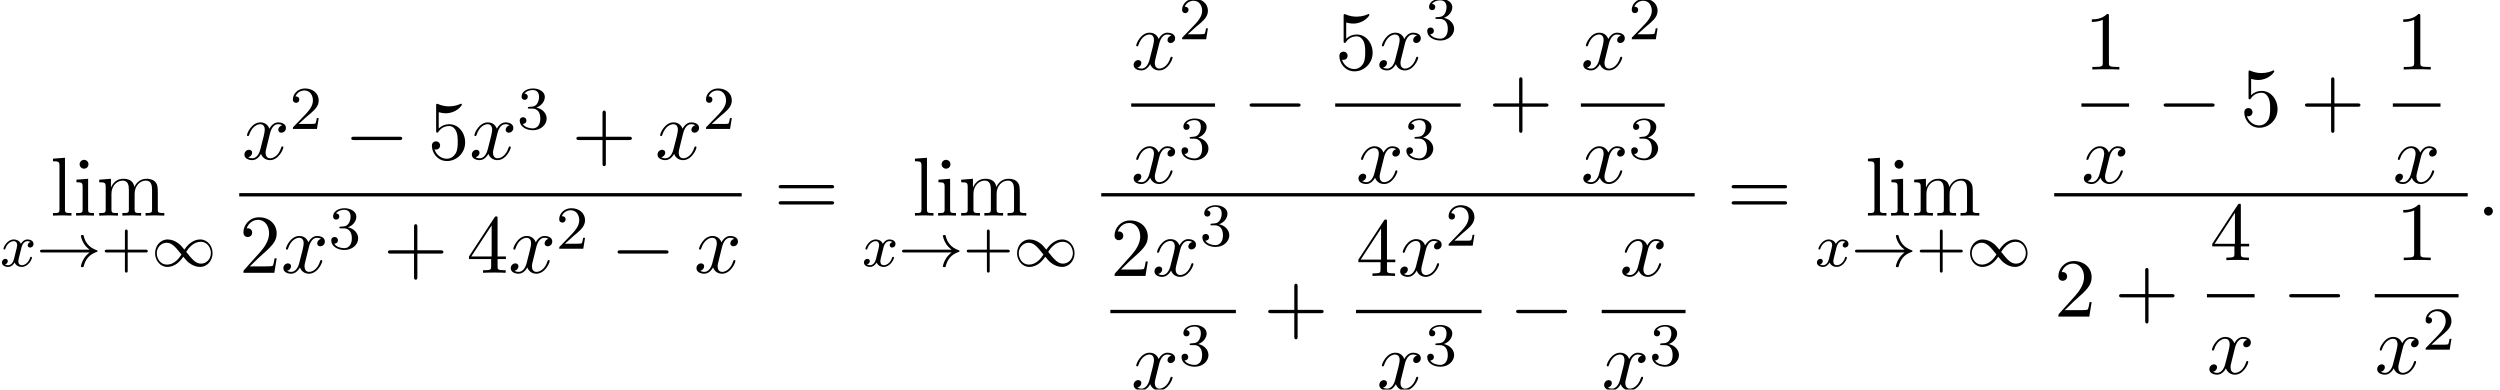 <?xml version='1.0' encoding='UTF-8'?>
<!-- This file was generated by dvisvgm 2.13.3 -->
<svg version='1.1' xmlns='http://www.w3.org/2000/svg' xmlns:xlink='http://www.w3.org/1999/xlink' width='327.119pt' height='50.971pt' viewBox='69.566 80.697 327.119 50.971'>
<defs>
<path id='g1-0' d='M7.189-2.509C7.375-2.509 7.571-2.509 7.571-2.727S7.375-2.945 7.189-2.945H1.287C1.102-2.945 .905-2.945 .905-2.727S1.102-2.509 1.287-2.509H7.189Z'/>
<path id='g2-120' d='M3.993-3.18C3.642-3.092 3.626-2.782 3.626-2.75C3.626-2.574 3.762-2.455 3.937-2.455S4.384-2.59 4.384-2.933C4.384-3.387 3.881-3.515 3.587-3.515C3.212-3.515 2.909-3.252 2.726-2.941C2.55-3.363 2.136-3.515 1.809-3.515C.94-3.515 .454-2.519 .454-2.295C.454-2.224 .51-2.192 .574-2.192C.669-2.192 .685-2.232 .709-2.327C.893-2.909 1.371-3.292 1.785-3.292C2.096-3.292 2.248-3.068 2.248-2.782C2.248-2.622 2.152-2.256 2.088-2C2.032-1.769 1.857-1.06 1.817-.909C1.706-.478 1.419-.143 1.06-.143C1.028-.143 .821-.143 .654-.255C1.02-.343 1.02-.677 1.02-.685C1.02-.869 .877-.98 .701-.98C.486-.98 .255-.797 .255-.494C.255-.128 .646 .08 1.052 .08C1.474 .08 1.769-.239 1.913-.494C2.088-.104 2.455 .08 2.837 .08C3.706 .08 4.184-.917 4.184-1.14C4.184-1.219 4.121-1.243 4.065-1.243C3.969-1.243 3.953-1.188 3.929-1.108C3.77-.574 3.316-.143 2.853-.143C2.59-.143 2.399-.319 2.399-.654C2.399-.813 2.447-.996 2.558-1.443C2.614-1.682 2.79-2.383 2.829-2.534C2.941-2.949 3.22-3.292 3.579-3.292C3.618-3.292 3.826-3.292 3.993-3.18Z'/>
<path id='g5-43' d='M4.462-2.509H7.505C7.658-2.509 7.865-2.509 7.865-2.727S7.658-2.945 7.505-2.945H4.462V-6C4.462-6.153 4.462-6.36 4.244-6.36S4.025-6.153 4.025-6V-2.945H.971C.818-2.945 .611-2.945 .611-2.727S.818-2.509 .971-2.509H4.025V.545C4.025 .698 4.025 .905 4.244 .905S4.462 .698 4.462 .545V-2.509Z'/>
<path id='g5-49' d='M3.207-6.982C3.207-7.244 3.207-7.265 2.956-7.265C2.28-6.567 1.32-6.567 .971-6.567V-6.229C1.189-6.229 1.833-6.229 2.4-6.513V-.862C2.4-.469 2.367-.338 1.385-.338H1.036V0C1.418-.033 2.367-.033 2.804-.033S4.189-.033 4.571 0V-.338H4.222C3.24-.338 3.207-.458 3.207-.862V-6.982Z'/>
<path id='g5-50' d='M1.385-.84L2.542-1.964C4.244-3.469 4.898-4.058 4.898-5.149C4.898-6.393 3.916-7.265 2.585-7.265C1.353-7.265 .545-6.262 .545-5.291C.545-4.68 1.091-4.68 1.124-4.68C1.309-4.68 1.691-4.811 1.691-5.258C1.691-5.542 1.495-5.825 1.113-5.825C1.025-5.825 1.004-5.825 .971-5.815C1.222-6.524 1.811-6.927 2.444-6.927C3.436-6.927 3.905-6.044 3.905-5.149C3.905-4.276 3.36-3.415 2.76-2.738L.665-.404C.545-.284 .545-.262 .545 0H4.593L4.898-1.898H4.625C4.571-1.571 4.495-1.091 4.385-.927C4.309-.84 3.589-.84 3.349-.84H1.385Z'/>
<path id='g5-52' d='M3.207-1.8V-.851C3.207-.458 3.185-.338 2.378-.338H2.149V0C2.596-.033 3.164-.033 3.622-.033S4.658-.033 5.105 0V-.338H4.876C4.069-.338 4.047-.458 4.047-.851V-1.8H5.138V-2.138H4.047V-7.102C4.047-7.32 4.047-7.385 3.873-7.385C3.775-7.385 3.742-7.385 3.655-7.255L.305-2.138V-1.8H3.207ZM3.273-2.138H.611L3.273-6.207V-2.138Z'/>
<path id='g5-53' d='M4.898-2.193C4.898-3.491 4.004-4.582 2.825-4.582C2.302-4.582 1.833-4.407 1.44-4.025V-6.153C1.658-6.087 2.018-6.011 2.367-6.011C3.709-6.011 4.473-7.004 4.473-7.145C4.473-7.211 4.44-7.265 4.364-7.265C4.353-7.265 4.331-7.265 4.276-7.233C4.058-7.135 3.524-6.916 2.793-6.916C2.356-6.916 1.855-6.993 1.342-7.222C1.255-7.255 1.233-7.255 1.211-7.255C1.102-7.255 1.102-7.167 1.102-6.993V-3.764C1.102-3.567 1.102-3.48 1.255-3.48C1.331-3.48 1.353-3.513 1.396-3.578C1.516-3.753 1.92-4.342 2.804-4.342C3.371-4.342 3.644-3.84 3.731-3.644C3.905-3.24 3.927-2.815 3.927-2.269C3.927-1.887 3.927-1.233 3.665-.775C3.404-.349 3-.065 2.498-.065C1.702-.065 1.08-.644 .895-1.287C.927-1.276 .96-1.265 1.08-1.265C1.44-1.265 1.625-1.538 1.625-1.8S1.44-2.335 1.08-2.335C.927-2.335 .545-2.258 .545-1.756C.545-.818 1.298 .24 2.52 .24C3.785 .24 4.898-.807 4.898-2.193Z'/>
<path id='g5-61' d='M7.495-3.567C7.658-3.567 7.865-3.567 7.865-3.785S7.658-4.004 7.505-4.004H.971C.818-4.004 .611-4.004 .611-3.785S.818-3.567 .982-3.567H7.495ZM7.505-1.451C7.658-1.451 7.865-1.451 7.865-1.669S7.658-1.887 7.495-1.887H.982C.818-1.887 .611-1.887 .611-1.669S.818-1.451 .971-1.451H7.505Z'/>
<path id='g5-105' d='M1.931-4.822L.404-4.702V-4.364C1.113-4.364 1.211-4.298 1.211-3.764V-.829C1.211-.338 1.091-.338 .36-.338V0C.709-.011 1.298-.033 1.56-.033C1.942-.033 2.324-.011 2.695 0V-.338C1.975-.338 1.931-.393 1.931-.818V-4.822ZM1.975-6.72C1.975-7.069 1.702-7.298 1.396-7.298C1.058-7.298 .818-7.004 .818-6.72C.818-6.425 1.058-6.142 1.396-6.142C1.702-6.142 1.975-6.371 1.975-6.72Z'/>
<path id='g5-108' d='M1.931-7.571L.36-7.451V-7.113C1.124-7.113 1.211-7.036 1.211-6.502V-.829C1.211-.338 1.091-.338 .36-.338V0C.72-.011 1.298-.033 1.571-.033S2.378-.011 2.782 0V-.338C2.051-.338 1.931-.338 1.931-.829V-7.571Z'/>
<path id='g5-109' d='M1.2-3.753V-.829C1.2-.338 1.08-.338 .349-.338V0C.731-.011 1.287-.033 1.582-.033C1.865-.033 2.433-.011 2.804 0V-.338C2.073-.338 1.953-.338 1.953-.829V-2.836C1.953-3.971 2.727-4.582 3.425-4.582C4.113-4.582 4.233-3.993 4.233-3.371V-.829C4.233-.338 4.113-.338 3.382-.338V0C3.764-.011 4.32-.033 4.615-.033C4.898-.033 5.465-.011 5.836 0V-.338C5.105-.338 4.985-.338 4.985-.829V-2.836C4.985-3.971 5.76-4.582 6.458-4.582C7.145-4.582 7.265-3.993 7.265-3.371V-.829C7.265-.338 7.145-.338 6.415-.338V0C6.796-.011 7.353-.033 7.647-.033C7.931-.033 8.498-.011 8.869 0V-.338C8.302-.338 8.029-.338 8.018-.665V-2.749C8.018-3.687 8.018-4.025 7.68-4.418C7.527-4.604 7.167-4.822 6.535-4.822C5.618-4.822 5.138-4.167 4.953-3.753C4.8-4.702 3.993-4.822 3.502-4.822C2.705-4.822 2.193-4.353 1.887-3.676V-4.822L.349-4.702V-4.364C1.113-4.364 1.2-4.287 1.2-3.753Z'/>
<path id='g4-43' d='M3.475-1.809H5.818C5.93-1.809 6.105-1.809 6.105-1.993S5.93-2.176 5.818-2.176H3.475V-4.527C3.475-4.639 3.475-4.814 3.292-4.814S3.108-4.639 3.108-4.527V-2.176H.757C.646-2.176 .47-2.176 .47-1.993S.646-1.809 .757-1.809H3.108V.542C3.108 .654 3.108 .829 3.292 .829S3.475 .654 3.475 .542V-1.809Z'/>
<path id='g4-50' d='M2.248-1.626C2.375-1.745 2.71-2.008 2.837-2.12C3.332-2.574 3.802-3.013 3.802-3.738C3.802-4.686 3.005-5.3 2.008-5.3C1.052-5.3 .422-4.575 .422-3.866C.422-3.475 .733-3.419 .845-3.419C1.012-3.419 1.259-3.539 1.259-3.842C1.259-4.256 .861-4.256 .765-4.256C.996-4.838 1.53-5.037 1.921-5.037C2.662-5.037 3.045-4.407 3.045-3.738C3.045-2.909 2.463-2.303 1.522-1.339L.518-.303C.422-.215 .422-.199 .422 0H3.571L3.802-1.427H3.555C3.531-1.267 3.467-.869 3.371-.717C3.324-.654 2.718-.654 2.59-.654H1.172L2.248-1.626Z'/>
<path id='g4-51' d='M2.016-2.662C2.646-2.662 3.045-2.2 3.045-1.363C3.045-.367 2.479-.072 2.056-.072C1.618-.072 1.02-.231 .741-.654C1.028-.654 1.227-.837 1.227-1.1C1.227-1.355 1.044-1.538 .789-1.538C.574-1.538 .351-1.403 .351-1.084C.351-.327 1.164 .167 2.072 .167C3.132 .167 3.873-.566 3.873-1.363C3.873-2.024 3.347-2.63 2.534-2.805C3.164-3.029 3.634-3.571 3.634-4.208S2.917-5.3 2.088-5.3C1.235-5.3 .59-4.838 .59-4.232C.59-3.937 .789-3.81 .996-3.81C1.243-3.81 1.403-3.985 1.403-4.216C1.403-4.511 1.148-4.623 .972-4.631C1.307-5.069 1.921-5.093 2.064-5.093C2.271-5.093 2.877-5.029 2.877-4.208C2.877-3.65 2.646-3.316 2.534-3.188C2.295-2.941 2.112-2.925 1.626-2.893C1.474-2.885 1.411-2.877 1.411-2.774C1.411-2.662 1.482-2.662 1.618-2.662H2.016Z'/>
<path id='g0-33' d='M6.958-1.809C6.687-1.61 6.44-1.355 6.249-1.068C5.906-.55 5.818-.04 5.818-.008C5.818 .112 5.93 .112 6.001 .112C6.089 .112 6.161 .112 6.185 .008C6.392-.877 6.902-1.546 7.867-1.873C7.93-1.889 7.994-1.913 7.994-1.993S7.922-2.096 7.89-2.104C6.83-2.463 6.368-3.212 6.201-3.913C6.161-4.073 6.161-4.097 6.001-4.097C5.93-4.097 5.818-4.097 5.818-3.977C5.818-3.961 5.898-3.435 6.249-2.909C6.48-2.574 6.759-2.327 6.958-2.176H.773C.646-2.176 .47-2.176 .47-1.993S.646-1.809 .773-1.809H6.958Z'/>
<path id='g0-49' d='M4.304-2.184C3.834-2.75 3.77-2.813 3.491-3.021C3.124-3.3 2.638-3.515 2.112-3.515C1.14-3.515 .47-2.662 .47-1.714C.47-.781 1.132 .08 2.08 .08C2.734 .08 3.499-.263 4.16-1.251C4.631-.685 4.694-.622 4.973-.414C5.34-.135 5.826 .08 6.352 .08C7.325 .08 7.994-.773 7.994-1.722C7.994-2.654 7.333-3.515 6.384-3.515C5.731-3.515 4.965-3.172 4.304-2.184ZM4.543-1.889C4.846-2.391 5.499-3.212 6.44-3.212C7.293-3.212 7.771-2.439 7.771-1.722C7.771-.948 7.181-.351 6.48-.351S5.308-.933 4.543-1.889ZM3.921-1.546C3.618-1.044 2.965-.223 2.024-.223C1.172-.223 .693-.996 .693-1.714C.693-2.487 1.283-3.084 1.985-3.084S3.156-2.503 3.921-1.546Z'/>
<path id='g3-58' d='M2.095-.578C2.095-.895 1.833-1.156 1.516-1.156S.938-.895 .938-.578S1.2 0 1.516 0S2.095-.262 2.095-.578Z'/>
<path id='g3-120' d='M3.644-3.295C3.709-3.578 3.96-4.582 4.724-4.582C4.778-4.582 5.04-4.582 5.269-4.44C4.964-4.385 4.745-4.113 4.745-3.851C4.745-3.676 4.865-3.469 5.16-3.469C5.4-3.469 5.749-3.665 5.749-4.102C5.749-4.669 5.105-4.822 4.735-4.822C4.102-4.822 3.72-4.244 3.589-3.993C3.316-4.713 2.727-4.822 2.411-4.822C1.276-4.822 .655-3.415 .655-3.142C.655-3.033 .764-3.033 .785-3.033C.873-3.033 .905-3.055 .927-3.153C1.298-4.309 2.018-4.582 2.389-4.582C2.596-4.582 2.978-4.484 2.978-3.851C2.978-3.513 2.793-2.782 2.389-1.255C2.215-.578 1.833-.12 1.353-.12C1.287-.12 1.036-.12 .807-.262C1.08-.316 1.32-.545 1.32-.851C1.32-1.145 1.08-1.233 .916-1.233C.589-1.233 .316-.949 .316-.6C.316-.098 .862 .12 1.342 .12C2.062 .12 2.455-.644 2.487-.709C2.618-.305 3.011 .12 3.665 .12C4.789 .12 5.411-1.287 5.411-1.56C5.411-1.669 5.313-1.669 5.28-1.669C5.182-1.669 5.16-1.625 5.138-1.549C4.778-.382 4.036-.12 3.687-.12C3.262-.12 3.087-.469 3.087-.84C3.087-1.08 3.153-1.32 3.273-1.8L3.644-3.295Z'/>
</defs>
<g id='page1'>
<use x='76.136' y='108.91' xlink:href='#g5-108'/>
<use x='79.166' y='108.91' xlink:href='#g5-105'/>
<use x='82.196' y='108.91' xlink:href='#g5-109'/>
<use x='69.566' y='115.544' xlink:href='#g2-120'/>
<use x='74.333' y='115.544' xlink:href='#g0-33'/>
<use x='82.801' y='115.544' xlink:href='#g4-43'/>
<use x='89.388' y='115.544' xlink:href='#g0-49'/>
<use x='101.231' y='101.53' xlink:href='#g3-120'/>
<use x='107.466' y='97.571' xlink:href='#g4-50'/>
<use x='114.622' y='101.53' xlink:href='#g1-0'/>
<use x='125.532' y='101.53' xlink:href='#g5-53'/>
<use x='130.986' y='101.53' xlink:href='#g3-120'/>
<use x='137.221' y='97.571' xlink:href='#g4-51'/>
<use x='144.378' y='101.53' xlink:href='#g5-43'/>
<use x='155.287' y='101.53' xlink:href='#g3-120'/>
<use x='161.521' y='97.571' xlink:href='#g4-50'/>
<rect x='100.87' y='105.965' height='.436' width='65.745'/>
<use x='100.87' y='116.393' xlink:href='#g5-50'/>
<use x='106.325' y='116.393' xlink:href='#g3-120'/>
<use x='112.559' y='113.242' xlink:href='#g4-51'/>
<use x='119.716' y='116.393' xlink:href='#g5-43'/>
<use x='130.625' y='116.393' xlink:href='#g5-52'/>
<use x='136.08' y='116.393' xlink:href='#g3-120'/>
<use x='142.314' y='113.242' xlink:href='#g4-50'/>
<use x='149.471' y='116.393' xlink:href='#g1-0'/>
<use x='160.38' y='116.393' xlink:href='#g3-120'/>
<use x='170.841' y='108.91' xlink:href='#g5-61'/>
<use x='188.925' y='108.91' xlink:href='#g5-108'/>
<use x='191.955' y='108.91' xlink:href='#g5-105'/>
<use x='194.986' y='108.91' xlink:href='#g5-109'/>
<use x='182.356' y='115.544' xlink:href='#g2-120'/>
<use x='187.123' y='115.544' xlink:href='#g0-33'/>
<use x='195.591' y='115.544' xlink:href='#g4-43'/>
<use x='202.177' y='115.544' xlink:href='#g0-49'/>
<use x='217.582' y='89.793' xlink:href='#g3-120'/>
<use x='223.817' y='85.834' xlink:href='#g4-50'/>
<rect x='217.582' y='94.227' height='.436' width='10.967'/>
<use x='217.582' y='104.656' xlink:href='#g3-120'/>
<use x='223.817' y='101.504' xlink:href='#g4-51'/>
<use x='232.169' y='97.173' xlink:href='#g1-0'/>
<use x='244.274' y='89.793' xlink:href='#g5-53'/>
<use x='249.728' y='89.793' xlink:href='#g3-120'/>
<use x='255.963' y='85.834' xlink:href='#g4-51'/>
<rect x='244.274' y='94.227' height='.436' width='16.422'/>
<use x='247.001' y='104.656' xlink:href='#g3-120'/>
<use x='253.236' y='101.504' xlink:href='#g4-51'/>
<use x='264.315' y='97.173' xlink:href='#g5-43'/>
<use x='276.42' y='89.793' xlink:href='#g3-120'/>
<use x='282.655' y='85.834' xlink:href='#g4-50'/>
<rect x='276.42' y='94.227' height='.436' width='10.967'/>
<use x='276.42' y='104.656' xlink:href='#g3-120'/>
<use x='282.655' y='101.504' xlink:href='#g4-51'/>
<rect x='213.66' y='105.965' height='.436' width='77.65'/>
<use x='214.855' y='116.805' xlink:href='#g5-50'/>
<use x='220.31' y='116.805' xlink:href='#g3-120'/>
<use x='226.544' y='112.846' xlink:href='#g4-51'/>
<rect x='214.855' y='121.24' height='.436' width='16.422'/>
<use x='217.582' y='131.668' xlink:href='#g3-120'/>
<use x='223.817' y='128.517' xlink:href='#g4-51'/>
<use x='234.896' y='124.185' xlink:href='#g5-43'/>
<use x='247.001' y='116.805' xlink:href='#g5-52'/>
<use x='252.456' y='116.805' xlink:href='#g3-120'/>
<use x='258.69' y='112.846' xlink:href='#g4-50'/>
<rect x='247.001' y='121.24' height='.436' width='16.422'/>
<use x='249.728' y='131.668' xlink:href='#g3-120'/>
<use x='255.963' y='128.517' xlink:href='#g4-51'/>
<use x='267.042' y='124.185' xlink:href='#g1-0'/>
<use x='281.513' y='116.805' xlink:href='#g3-120'/>
<rect x='279.147' y='121.24' height='.436' width='10.967'/>
<use x='279.147' y='131.668' xlink:href='#g3-120'/>
<use x='285.382' y='128.517' xlink:href='#g4-51'/>
<use x='295.535' y='108.91' xlink:href='#g5-61'/>
<use x='313.62' y='108.91' xlink:href='#g5-108'/>
<use x='316.65' y='108.91' xlink:href='#g5-105'/>
<use x='319.681' y='108.91' xlink:href='#g5-109'/>
<use x='307.051' y='115.544' xlink:href='#g2-120'/>
<use x='311.817' y='115.544' xlink:href='#g0-33'/>
<use x='320.286' y='115.544' xlink:href='#g4-43'/>
<use x='326.872' y='115.544' xlink:href='#g0-49'/>
<use x='342.306' y='89.793' xlink:href='#g5-49'/>
<rect x='341.916' y='94.227' height='.436' width='6.235'/>
<use x='341.916' y='104.656' xlink:href='#g3-120'/>
<use x='351.771' y='97.173' xlink:href='#g1-0'/>
<use x='362.68' y='97.173' xlink:href='#g5-53'/>
<use x='370.558' y='97.173' xlink:href='#g5-43'/>
<use x='383.053' y='89.793' xlink:href='#g5-49'/>
<rect x='382.663' y='94.227' height='.436' width='6.235'/>
<use x='382.663' y='104.656' xlink:href='#g3-120'/>
<rect x='338.354' y='105.965' height='.436' width='54.105'/>
<use x='338.354' y='122.12' xlink:href='#g5-50'/>
<use x='346.233' y='122.12' xlink:href='#g5-43'/>
<use x='358.728' y='114.74' xlink:href='#g5-52'/>
<rect x='358.338' y='119.175' height='.436' width='6.235'/>
<use x='358.338' y='129.604' xlink:href='#g3-120'/>
<use x='368.192' y='122.12' xlink:href='#g1-0'/>
<use x='383.053' y='114.74' xlink:href='#g5-49'/>
<rect x='380.297' y='119.175' height='.436' width='10.967'/>
<use x='380.297' y='129.604' xlink:href='#g3-120'/>
<use x='386.532' y='126.452' xlink:href='#g4-50'/>
<use x='393.655' y='108.91' xlink:href='#g3-58'/>
</g>
</svg><!--Rendered by QuickLaTeX.com-->